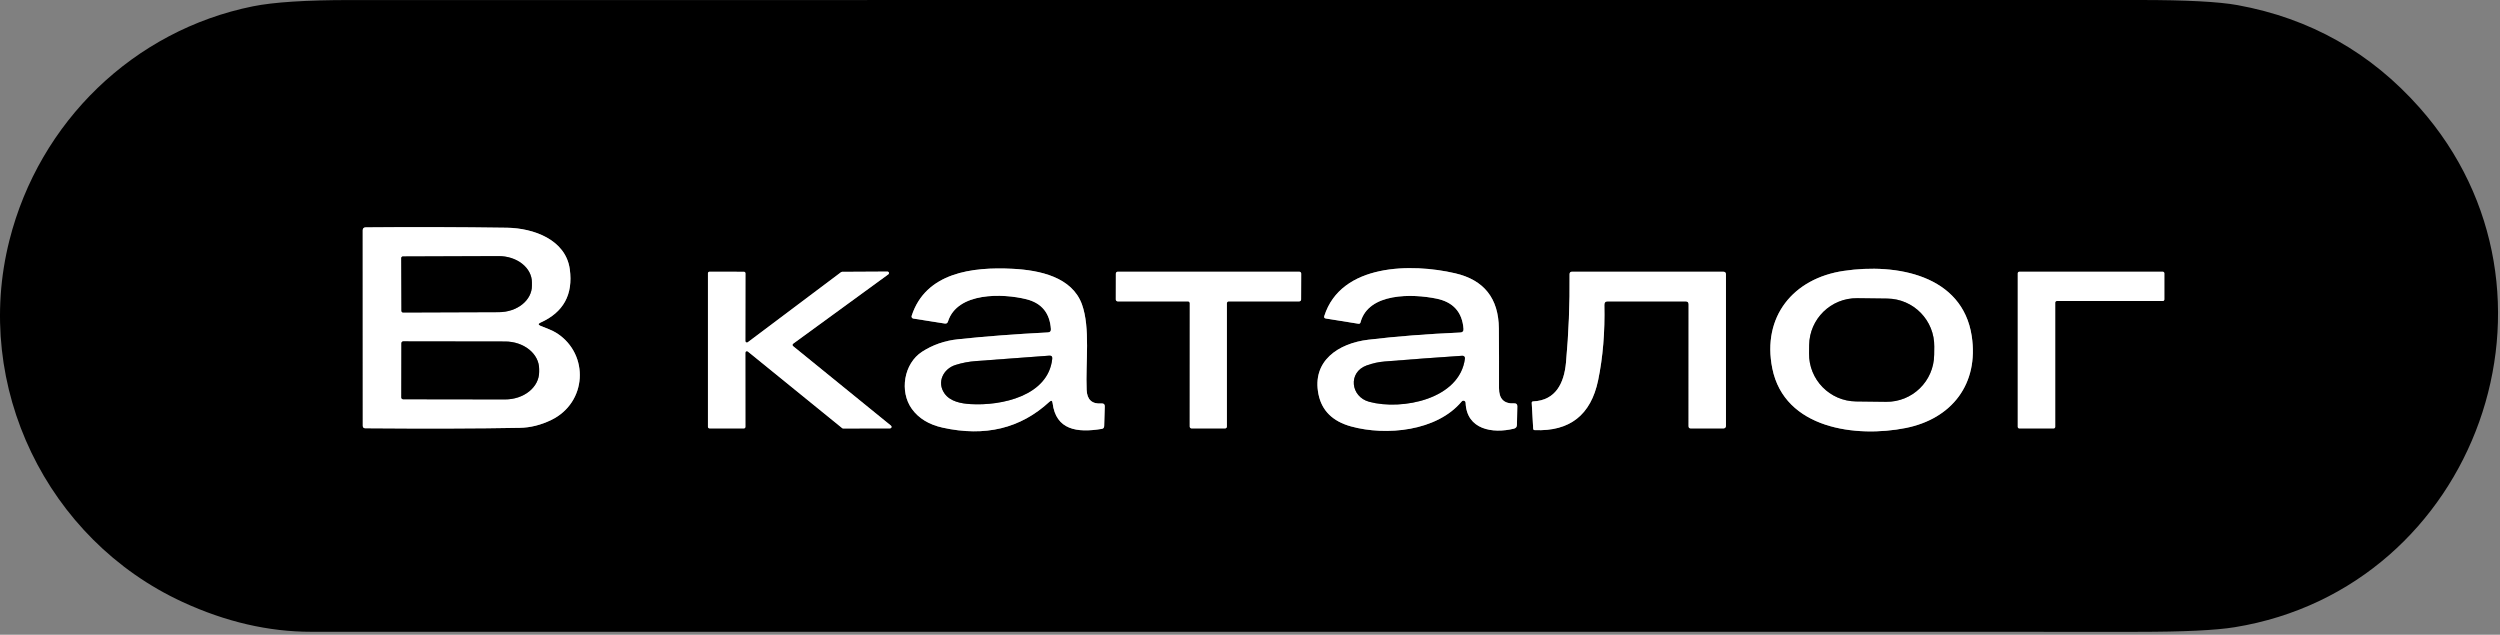 <?xml version="1.0" encoding="UTF-8"?> <svg xmlns="http://www.w3.org/2000/svg" width="512" height="130" viewBox="0 0 512 130" fill="none"><rect x="0" y="0" width="512" height="130" fill="#808080" stroke="none"/> <path d="M37.397 123.29C9.637 110.5 -5.633 79.11 1.927 49.22C8.057 24.95 27.367 6.22 51.817 1.29C56.064 0.437 62.701 0.01 71.727 0.01C193.894 0.003 316.061 0 438.227 0C447.747 0 454.424 0.35 458.257 1.05C473.104 3.757 485.534 10.763 495.547 22.07C528.927 59.79 507.327 120.36 457.687 128.45C453.834 129.083 447.177 129.4 437.717 129.4C313.057 129.393 188.394 129.39 63.727 129.39C54.994 129.39 46.217 127.357 37.397 123.29ZM110.697 66.07C115.397 63.963 117.397 60.323 116.697 55.15C115.867 49.05 109.217 46.72 103.837 46.64C94.137 46.5 84.491 46.473 74.897 46.56C74.491 46.567 74.287 46.77 74.287 47.17L74.297 87.19C74.297 87.53 74.467 87.703 74.807 87.71C87.354 87.81 97.904 87.78 106.457 87.62C108.617 87.58 110.761 87.047 112.887 86.02C120.237 82.46 120.707 72.63 114.127 68.29C113.087 67.6 111.847 67.22 110.707 66.74C110.201 66.52 110.197 66.297 110.697 66.07ZM215.567 82.53C216.247 88.07 220.597 88.67 225.627 87.84C225.961 87.787 226.131 87.59 226.137 87.25L226.257 83.24C226.271 82.8 226.054 82.597 225.607 82.63C223.647 82.783 222.627 81.857 222.547 79.85C222.307 74.27 223.327 67.17 221.587 62.34C219.547 56.72 212.907 55.33 207.407 55.05C199.137 54.62 189.567 55.82 186.707 64.69C186.688 64.749 186.681 64.811 186.688 64.872C186.695 64.933 186.716 64.992 186.748 65.045C186.781 65.097 186.824 65.142 186.876 65.176C186.928 65.21 186.986 65.231 187.047 65.24L193.487 66.26C193.827 66.313 194.047 66.173 194.147 65.84C196.067 59.79 205.387 60.07 210.227 61.29C213.334 62.077 215.001 64.113 215.227 67.4C215.254 67.833 215.051 68.06 214.617 68.08C207.951 68.42 201.817 68.887 196.217 69.48C193.491 69.767 191.034 70.617 188.847 72.03C185.097 74.45 184.177 80.17 186.747 83.74C188.147 85.68 190.247 86.96 193.047 87.58C201.727 89.507 209.017 87.743 214.917 82.29C215.291 81.95 215.507 82.03 215.567 82.53ZM299.067 68.1C292.214 68.4 285.924 68.893 280.197 69.58C274.107 70.32 268.637 73.91 270.027 80.76C270.707 84.1 272.927 86.29 276.687 87.33C283.867 89.31 294.267 88.32 299.357 82.22C299.415 82.148 299.494 82.096 299.582 82.07C299.67 82.045 299.764 82.047 299.851 82.076C299.939 82.106 300.015 82.161 300.069 82.235C300.124 82.309 300.155 82.398 300.157 82.49C300.367 87.98 305.687 88.86 310.047 87.79C310.454 87.69 310.661 87.43 310.667 87.01L310.747 83.21C310.754 82.79 310.544 82.59 310.117 82.61C308.031 82.73 306.991 81.693 306.997 79.5C307.011 75.053 307.001 70.973 306.967 67.26C306.914 61.107 303.931 57.343 298.017 55.97C289.077 53.89 274.647 53.97 271.217 64.71C271.117 65.01 271.224 65.183 271.537 65.23L278.187 66.3C278.427 66.34 278.577 66.243 278.637 66.01C280.267 59.89 289.307 60.16 294.157 61.15C297.617 61.85 299.474 63.92 299.727 67.36C299.761 67.833 299.541 68.08 299.067 68.1ZM403.807 68.8C401.897 56.35 388.427 53.86 377.587 55.48C367.257 57.01 360.837 64.85 362.967 75.44C365.467 87.86 380.207 89.66 390.267 87.66C399.767 85.77 405.307 78.59 403.807 68.8ZM153.147 70.09C153.101 70.126 153.046 70.148 152.988 70.154C152.93 70.159 152.871 70.148 152.819 70.122C152.766 70.096 152.723 70.056 152.692 70.006C152.662 69.956 152.646 69.898 152.647 69.84L152.667 55.97C152.667 55.888 152.635 55.809 152.577 55.751C152.518 55.693 152.44 55.66 152.357 55.66L145.297 55.65C145.215 55.65 145.136 55.683 145.078 55.741C145.02 55.799 144.987 55.878 144.987 55.96V87.42C144.987 87.502 145.02 87.581 145.078 87.639C145.136 87.697 145.215 87.73 145.297 87.73L152.347 87.74C152.43 87.74 152.508 87.707 152.567 87.649C152.625 87.591 152.657 87.512 152.657 87.43L152.647 72.23C152.647 72.171 152.663 72.112 152.695 72.062C152.726 72.012 152.772 71.972 152.825 71.946C152.879 71.921 152.939 71.912 152.998 71.919C153.057 71.927 153.112 71.952 153.157 71.99L172.477 87.68C172.534 87.726 172.605 87.751 172.677 87.75L182.287 87.73C182.351 87.729 182.412 87.708 182.464 87.671C182.515 87.633 182.554 87.581 182.574 87.521C182.595 87.461 182.597 87.396 182.579 87.335C182.562 87.274 182.526 87.22 182.477 87.18L162.417 70.88C162.381 70.85 162.352 70.811 162.333 70.768C162.314 70.725 162.305 70.677 162.307 70.63C162.309 70.583 162.322 70.537 162.344 70.495C162.367 70.453 162.399 70.417 162.437 70.39L181.917 56.19C181.974 56.153 182.018 56.099 182.041 56.035C182.064 55.971 182.065 55.901 182.044 55.836C182.024 55.772 181.983 55.715 181.927 55.676C181.872 55.637 181.805 55.617 181.737 55.62L172.447 55.67C172.383 55.671 172.32 55.692 172.267 55.73L153.147 70.09ZM329.267 61.72H345.197C345.617 61.72 345.827 61.927 345.827 62.34L345.817 87.28C345.817 87.587 345.971 87.74 346.277 87.74H352.977C353.11 87.74 353.237 87.687 353.331 87.594C353.425 87.5 353.477 87.373 353.477 87.24V56.2C353.477 55.833 353.294 55.65 352.927 55.65H321.947C321.614 55.65 321.447 55.82 321.447 56.16C321.507 62.233 321.264 68.26 320.717 74.24C320.327 78.5 318.597 82.02 313.957 82.21C313.921 82.211 313.885 82.22 313.852 82.235C313.819 82.251 313.79 82.272 313.766 82.3C313.741 82.327 313.723 82.358 313.711 82.393C313.699 82.427 313.695 82.464 313.697 82.5L313.997 87.78C314.011 87.98 314.117 88.083 314.317 88.09C321.491 88.383 325.817 84.983 327.297 77.89C328.277 73.163 328.704 68.007 328.577 62.42C328.571 61.953 328.801 61.72 329.267 61.72ZM420.907 61.97C420.907 61.885 420.941 61.804 421.001 61.744C421.061 61.684 421.143 61.65 421.227 61.65H442.937C443.022 61.65 443.104 61.616 443.164 61.556C443.224 61.496 443.257 61.415 443.257 61.33V55.97C443.257 55.885 443.224 55.804 443.164 55.744C443.104 55.684 443.022 55.65 442.937 55.65H413.557C413.473 55.65 413.391 55.684 413.331 55.744C413.271 55.804 413.237 55.885 413.237 55.97V87.42C413.237 87.505 413.271 87.586 413.331 87.646C413.391 87.706 413.473 87.74 413.557 87.74H420.587C420.672 87.74 420.754 87.706 420.814 87.646C420.874 87.586 420.907 87.505 420.907 87.42V61.97ZM251.267 62.1C251.267 62.05 251.277 62.001 251.296 61.955C251.315 61.908 251.343 61.867 251.379 61.831C251.414 61.796 251.456 61.768 251.502 61.749C251.548 61.73 251.597 61.72 251.647 61.72H266.087C266.188 61.72 266.285 61.68 266.356 61.609C266.427 61.537 266.467 61.441 266.467 61.34L266.487 56.03C266.487 55.929 266.447 55.833 266.376 55.761C266.305 55.69 266.208 55.65 266.107 55.65H228.907C228.807 55.65 228.71 55.69 228.639 55.761C228.567 55.833 228.527 55.929 228.527 56.03L228.517 61.34C228.517 61.441 228.557 61.537 228.629 61.609C228.7 61.68 228.797 61.72 228.897 61.72H243.287C243.337 61.72 243.387 61.73 243.433 61.749C243.479 61.768 243.521 61.796 243.556 61.831C243.591 61.867 243.619 61.908 243.638 61.955C243.658 62.001 243.667 62.05 243.667 62.1L243.657 87.36C243.657 87.461 243.697 87.557 243.769 87.629C243.84 87.7 243.937 87.74 244.037 87.74H250.887C250.988 87.74 251.085 87.7 251.156 87.629C251.227 87.557 251.267 87.461 251.267 87.36V62.1Z" fill="black"></path> <path d="M110.705 66.74C111.845 67.22 113.085 67.6 114.125 68.29C120.705 72.63 120.235 82.46 112.885 86.02C110.758 87.047 108.615 87.581 106.455 87.621C97.902 87.781 87.352 87.81 74.805 87.71C74.465 87.704 74.295 87.53 74.295 87.19L74.285 47.17C74.285 46.77 74.489 46.567 74.895 46.56C84.489 46.474 94.135 46.5 103.835 46.64C109.215 46.72 115.865 49.05 116.695 55.151C117.395 60.324 115.395 63.964 110.695 66.07C110.195 66.297 110.198 66.52 110.705 66.74ZM82.175 52.86L82.215 63.66C82.215 63.705 82.224 63.749 82.241 63.791C82.258 63.832 82.283 63.869 82.315 63.901C82.346 63.932 82.384 63.958 82.425 63.975C82.466 63.992 82.51 64 82.555 64L102.165 63.931C103.057 63.927 103.94 63.784 104.764 63.51C105.587 63.236 106.334 62.836 106.963 62.332C107.592 61.829 108.089 61.232 108.428 60.577C108.766 59.921 108.939 59.219 108.935 58.511V57.81C108.928 56.382 108.207 55.015 106.93 54.01C105.653 53.005 103.925 52.444 102.125 52.45L82.515 52.52C82.425 52.52 82.338 52.556 82.275 52.62C82.211 52.684 82.175 52.77 82.175 52.86ZM82.205 70.29L82.185 81.39C82.185 81.491 82.225 81.588 82.296 81.659C82.368 81.73 82.464 81.77 82.565 81.77L103.445 81.8C104.359 81.802 105.265 81.658 106.11 81.377C106.955 81.096 107.723 80.683 108.371 80.162C109.018 79.641 109.532 79.022 109.882 78.341C110.233 77.659 110.414 76.929 110.415 76.19V75.57C110.417 74.08 109.686 72.65 108.383 71.594C107.079 70.539 105.311 69.944 103.465 69.94L82.585 69.91C82.484 69.91 82.388 69.951 82.317 70.022C82.245 70.093 82.205 70.19 82.205 70.29Z" fill="white"></path> <path d="M82.176 52.86C82.176 52.77 82.212 52.684 82.275 52.62C82.339 52.556 82.426 52.52 82.516 52.52L102.126 52.45C103.925 52.444 105.654 53.005 106.931 54.01C108.207 55.015 108.929 56.382 108.936 57.81V58.51C108.939 59.218 108.767 59.921 108.429 60.576C108.09 61.232 107.592 61.829 106.964 62.332C106.335 62.836 105.587 63.236 104.764 63.51C103.941 63.784 103.058 63.927 102.166 63.93L82.556 64C82.511 64 82.467 63.991 82.426 63.974C82.384 63.957 82.347 63.932 82.315 63.901C82.284 63.869 82.259 63.832 82.242 63.79C82.225 63.749 82.216 63.705 82.216 63.66L82.176 52.86Z" fill="black"></path> <path d="M214.917 82.29C209.017 87.744 201.727 89.507 193.047 87.58C190.247 86.96 188.147 85.68 186.747 83.74C184.177 80.17 185.097 74.45 188.847 72.03C191.034 70.617 193.49 69.767 196.217 69.48C201.817 68.887 207.951 68.42 214.617 68.08C215.051 68.06 215.254 67.834 215.227 67.4C215 64.114 213.334 62.077 210.227 61.29C205.387 60.07 196.067 59.79 194.147 65.84C194.047 66.174 193.827 66.314 193.487 66.26L187.047 65.24C186.986 65.232 186.928 65.21 186.876 65.176C186.824 65.142 186.78 65.098 186.748 65.045C186.715 64.993 186.695 64.934 186.688 64.872C186.681 64.811 186.687 64.749 186.707 64.69C189.567 55.82 199.137 54.62 207.407 55.05C212.907 55.33 219.547 56.72 221.587 62.34C223.327 67.17 222.307 74.27 222.547 79.85C222.627 81.857 223.647 82.784 225.607 82.63C226.054 82.597 226.27 82.8 226.257 83.24L226.137 87.25C226.131 87.59 225.96 87.787 225.627 87.84C220.597 88.67 216.247 88.07 215.567 82.53C215.507 82.03 215.29 81.95 214.917 82.29ZM198.777 82.76C205.107 83.14 214.687 81.08 215.497 73.48C215.544 73.014 215.337 72.8 214.877 72.84C209.99 73.214 204.984 73.584 199.857 73.95C198.424 74.057 197.041 74.32 195.707 74.74C193.167 75.53 191.827 78.29 193.427 80.57C194.607 82.25 196.867 82.65 198.777 82.76Z" fill="white"></path> <path d="M299.727 67.36C299.473 63.92 297.617 61.85 294.157 61.15C289.307 60.16 280.267 59.89 278.637 66.01C278.577 66.243 278.427 66.34 278.187 66.3L271.537 65.23C271.223 65.183 271.117 65.01 271.217 64.71C274.647 53.97 289.077 53.89 298.017 55.97C303.93 57.343 306.913 61.107 306.967 67.26C307 70.973 307.01 75.053 306.997 79.5C306.99 81.693 308.03 82.73 310.117 82.61C310.544 82.59 310.753 82.79 310.747 83.21L310.667 87.01C310.66 87.43 310.453 87.69 310.047 87.79C305.687 88.86 300.367 87.98 300.157 82.49C300.154 82.398 300.124 82.309 300.069 82.235C300.014 82.161 299.938 82.106 299.851 82.076C299.764 82.047 299.67 82.045 299.581 82.07C299.493 82.096 299.415 82.148 299.357 82.22C294.267 88.32 283.867 89.31 276.687 87.33C272.927 86.29 270.707 84.1 270.027 80.76C268.637 73.91 274.107 70.32 280.197 69.58C285.923 68.893 292.213 68.4 299.067 68.1C299.54 68.08 299.76 67.833 299.727 67.36ZM280.397 82.28C287.097 84.1 298.977 81.77 300.017 73.42C300.026 73.347 300.019 73.272 299.996 73.202C299.974 73.132 299.936 73.068 299.886 73.015C299.837 72.961 299.776 72.919 299.709 72.893C299.641 72.866 299.569 72.855 299.497 72.86C294.11 73.22 288.817 73.61 283.617 74.03C282.337 74.13 281.09 74.403 279.877 74.85C276.037 76.25 276.587 81.24 280.397 82.28Z" fill="white"></path> <path d="M377.586 55.48C388.426 53.86 401.896 56.35 403.806 68.8C405.306 78.59 399.766 85.77 390.266 87.66C380.206 89.66 365.466 87.86 362.966 75.44C360.836 64.85 367.256 57.01 377.586 55.48ZM396.135 70.987C396.151 69.71 395.915 68.443 395.441 67.258C394.967 66.073 394.264 64.993 393.373 64.079C392.481 63.166 391.419 62.437 390.245 61.934C389.072 61.431 387.811 61.164 386.535 61.149L380.355 61.073C379.079 61.057 377.812 61.294 376.627 61.767C375.442 62.242 374.362 62.944 373.448 63.836C372.534 64.727 371.805 65.79 371.303 66.963C370.8 68.136 370.533 69.397 370.517 70.674L370.497 72.374C370.481 73.65 370.717 74.917 371.191 76.102C371.665 77.287 372.368 78.367 373.259 79.281C374.151 80.195 375.214 80.924 376.387 81.426C377.56 81.929 378.821 82.196 380.097 82.212L386.277 82.287C387.553 82.303 388.82 82.067 390.005 81.593C391.19 81.119 392.27 80.416 393.184 79.524C394.098 78.633 394.827 77.57 395.329 76.397C395.832 75.224 396.099 73.963 396.115 72.686L396.135 70.987Z" fill="white"></path> <path d="M153.148 70.09L172.268 55.73C172.321 55.692 172.383 55.671 172.448 55.67L181.738 55.62C181.806 55.618 181.873 55.638 181.928 55.677C181.984 55.716 182.025 55.772 182.045 55.837C182.066 55.901 182.064 55.971 182.042 56.035C182.019 56.099 181.975 56.153 181.918 56.19L162.438 70.39C162.4 70.418 162.368 70.454 162.345 70.495C162.323 70.537 162.31 70.583 162.308 70.63C162.306 70.678 162.315 70.725 162.334 70.768C162.353 70.811 162.382 70.85 162.418 70.88L182.478 87.18C182.527 87.221 182.563 87.275 182.58 87.336C182.598 87.397 182.596 87.462 182.575 87.522C182.554 87.582 182.516 87.634 182.465 87.671C182.413 87.708 182.352 87.729 182.288 87.73L172.678 87.75C172.605 87.751 172.535 87.726 172.478 87.68L153.158 71.99C153.113 71.952 153.058 71.928 152.999 71.92C152.94 71.912 152.88 71.921 152.826 71.947C152.773 71.972 152.727 72.012 152.696 72.062C152.664 72.113 152.648 72.171 152.648 72.23L152.658 87.43C152.658 87.513 152.626 87.591 152.567 87.65C152.509 87.708 152.43 87.74 152.348 87.74L145.298 87.73C145.216 87.73 145.137 87.698 145.079 87.639C145.021 87.581 144.988 87.502 144.988 87.42V55.96C144.988 55.878 145.021 55.799 145.079 55.741C145.137 55.683 145.216 55.65 145.298 55.65L152.358 55.66C152.441 55.66 152.519 55.693 152.577 55.751C152.636 55.809 152.668 55.888 152.668 55.97L152.648 69.84C152.647 69.899 152.663 69.956 152.693 70.006C152.724 70.056 152.767 70.097 152.82 70.123C152.872 70.149 152.93 70.16 152.989 70.154C153.047 70.148 153.102 70.126 153.148 70.09Z" fill="white"></path> <path d="M328.576 62.42C328.703 68.007 328.276 73.164 327.296 77.89C325.816 84.984 321.489 88.384 314.316 88.09C314.116 88.084 314.009 87.98 313.996 87.78L313.696 82.5C313.693 82.464 313.698 82.428 313.71 82.393C313.721 82.359 313.74 82.327 313.764 82.3C313.789 82.273 313.818 82.251 313.851 82.236C313.884 82.22 313.92 82.212 313.956 82.21C318.596 82.02 320.326 78.5 320.716 74.24C321.263 68.26 321.506 62.234 321.446 56.16C321.446 55.82 321.613 55.65 321.946 55.65H352.926C353.293 55.65 353.476 55.834 353.476 56.2V87.24C353.476 87.373 353.423 87.5 353.33 87.594C353.236 87.688 353.109 87.74 352.976 87.74H346.276C345.969 87.74 345.816 87.587 345.816 87.28L345.826 62.34C345.826 61.927 345.616 61.72 345.196 61.72H329.266C328.799 61.72 328.569 61.954 328.576 62.42Z" fill="white"></path> <path d="M420.908 61.97V87.42C420.908 87.505 420.875 87.587 420.815 87.647C420.755 87.707 420.673 87.74 420.588 87.74H413.558C413.473 87.74 413.392 87.707 413.332 87.647C413.272 87.587 413.238 87.505 413.238 87.42V55.97C413.238 55.886 413.272 55.804 413.332 55.744C413.392 55.684 413.473 55.65 413.558 55.65H442.938C443.023 55.65 443.105 55.684 443.165 55.744C443.225 55.804 443.258 55.886 443.258 55.97V61.33C443.258 61.415 443.225 61.497 443.165 61.557C443.105 61.617 443.023 61.65 442.938 61.65H421.228C421.143 61.65 421.062 61.684 421.002 61.744C420.942 61.804 420.908 61.886 420.908 61.97Z" fill="white"></path> <path d="M251.266 62.1V87.36C251.266 87.461 251.226 87.558 251.154 87.629C251.083 87.7 250.986 87.74 250.886 87.74H244.036C243.935 87.74 243.838 87.7 243.767 87.629C243.696 87.558 243.656 87.461 243.656 87.36L243.666 62.1C243.666 62.05 243.656 62.001 243.637 61.955C243.618 61.909 243.59 61.867 243.554 61.832C243.519 61.796 243.477 61.768 243.431 61.749C243.385 61.73 243.336 61.72 243.286 61.72H228.896C228.795 61.72 228.698 61.68 228.627 61.609C228.556 61.538 228.516 61.441 228.516 61.34L228.526 56.03C228.526 55.93 228.566 55.833 228.637 55.762C228.708 55.69 228.805 55.65 228.906 55.65H266.106C266.206 55.65 266.303 55.69 266.374 55.762C266.446 55.833 266.486 55.93 266.486 56.03L266.466 61.34C266.466 61.441 266.426 61.538 266.354 61.609C266.283 61.68 266.186 61.72 266.086 61.72H251.646C251.596 61.72 251.546 61.73 251.5 61.749C251.454 61.768 251.412 61.796 251.377 61.832C251.342 61.867 251.314 61.909 251.295 61.955C251.275 62.001 251.266 62.05 251.266 62.1Z" fill="white"></path> <path d="M386.536 61.149L380.356 61.073C374.988 61.008 370.584 65.306 370.518 70.674L370.497 72.374C370.432 77.742 374.73 82.146 380.098 82.212L386.277 82.287C391.645 82.353 396.05 78.055 396.115 72.687L396.136 70.987C396.202 65.619 391.903 61.214 386.536 61.149Z" fill="black"></path> <path d="M82.207 70.29C82.207 70.189 82.248 70.093 82.319 70.022C82.39 69.95 82.487 69.91 82.588 69.91L103.467 69.94C105.313 69.943 107.082 70.538 108.385 71.594C109.688 72.65 110.419 74.08 110.417 75.57V76.19C110.417 76.928 110.236 77.659 109.885 78.341C109.534 79.022 109.02 79.641 108.373 80.162C107.726 80.683 106.958 81.096 106.112 81.377C105.267 81.658 104.362 81.802 103.447 81.8L82.567 81.77C82.467 81.77 82.37 81.73 82.299 81.659C82.228 81.588 82.188 81.491 82.188 81.39L82.207 70.29Z" fill="black"></path> <path d="M215.498 73.48C214.688 81.08 205.108 83.14 198.778 82.76C196.868 82.65 194.608 82.25 193.428 80.57C191.828 78.29 193.168 75.53 195.708 74.74C197.041 74.32 198.424 74.057 199.858 73.95C204.984 73.584 209.991 73.213 214.878 72.84C215.338 72.8 215.544 73.013 215.498 73.48Z" fill="black"></path> <path d="M300.017 73.42C298.977 81.77 287.097 84.1 280.397 82.28C276.587 81.24 276.037 76.25 279.877 74.85C281.09 74.403 282.337 74.13 283.617 74.03C288.817 73.61 294.11 73.22 299.497 72.86C299.569 72.855 299.641 72.866 299.709 72.893C299.776 72.92 299.837 72.961 299.886 73.015C299.936 73.068 299.973 73.132 299.996 73.203C300.019 73.273 300.026 73.347 300.017 73.42Z" fill="black"></path> </svg> 